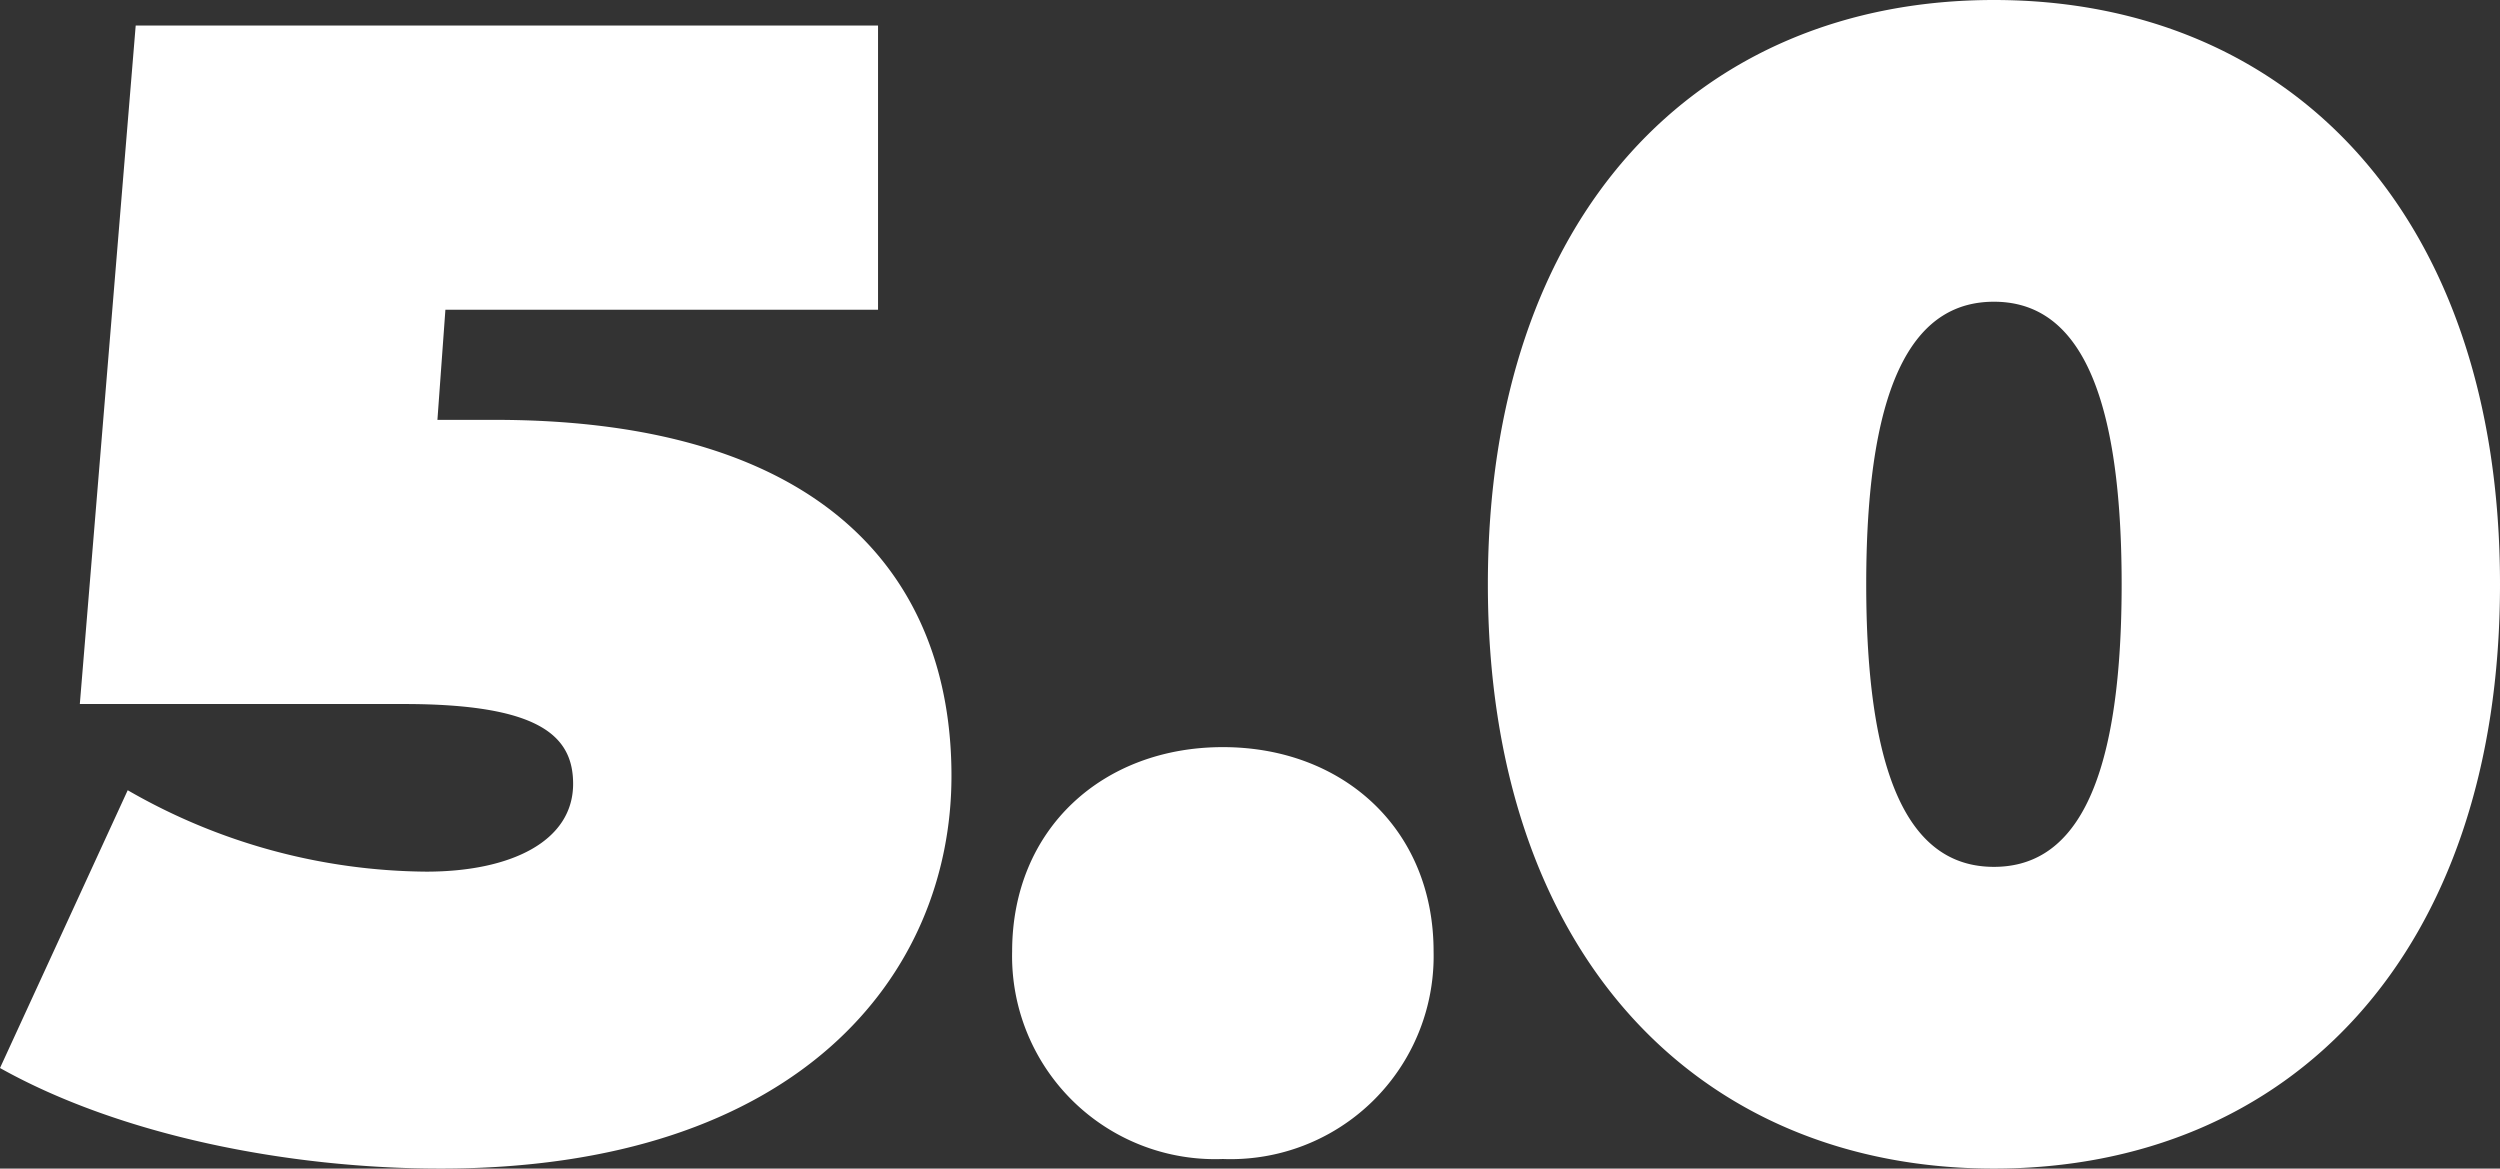<svg xmlns="http://www.w3.org/2000/svg" width="93.96" height="43.92" viewBox="0 0 93.96 43.92">
  <rect x="0" y="0" width="93.96" height="43.92" fill="#333333" stroke="none"/>
  <path id="Path_1368" data-name="Path 1368" d="M18.9-27.18H16.74l.3-4.14H33.3V-42H5.4L3.3-16.5H15.48c5.1,0,6.36,1.2,6.36,3,0,2.16-2.34,3.3-5.52,3.3A22.771,22.771,0,0,1,5.1-13.26L.3-2.82C4.8-.3,11.1.96,16.86.96,30.3.96,36.06-6.3,36.06-13.8,36.06-21.24,31.32-27.18,18.9-27.18ZM46.26.6a7.63,7.63,0,0,0,7.92-7.8c0-4.62-3.42-7.68-7.92-7.68s-7.92,3.06-7.92,7.68A7.63,7.63,0,0,0,46.26.6ZM75.24.96C86.34.96,94.26-7.08,94.26-21S86.34-42.96,75.24-42.96,56.22-34.92,56.22-21,64.14.96,75.24.96Zm0-11.34c-2.76,0-4.8-2.52-4.8-10.62s2.04-10.62,4.8-10.62,4.8,2.52,4.8,10.62S78-10.38,75.24-10.38Z" transform="translate(-0.3 42.96)" fill="#fff"/>
</svg>
